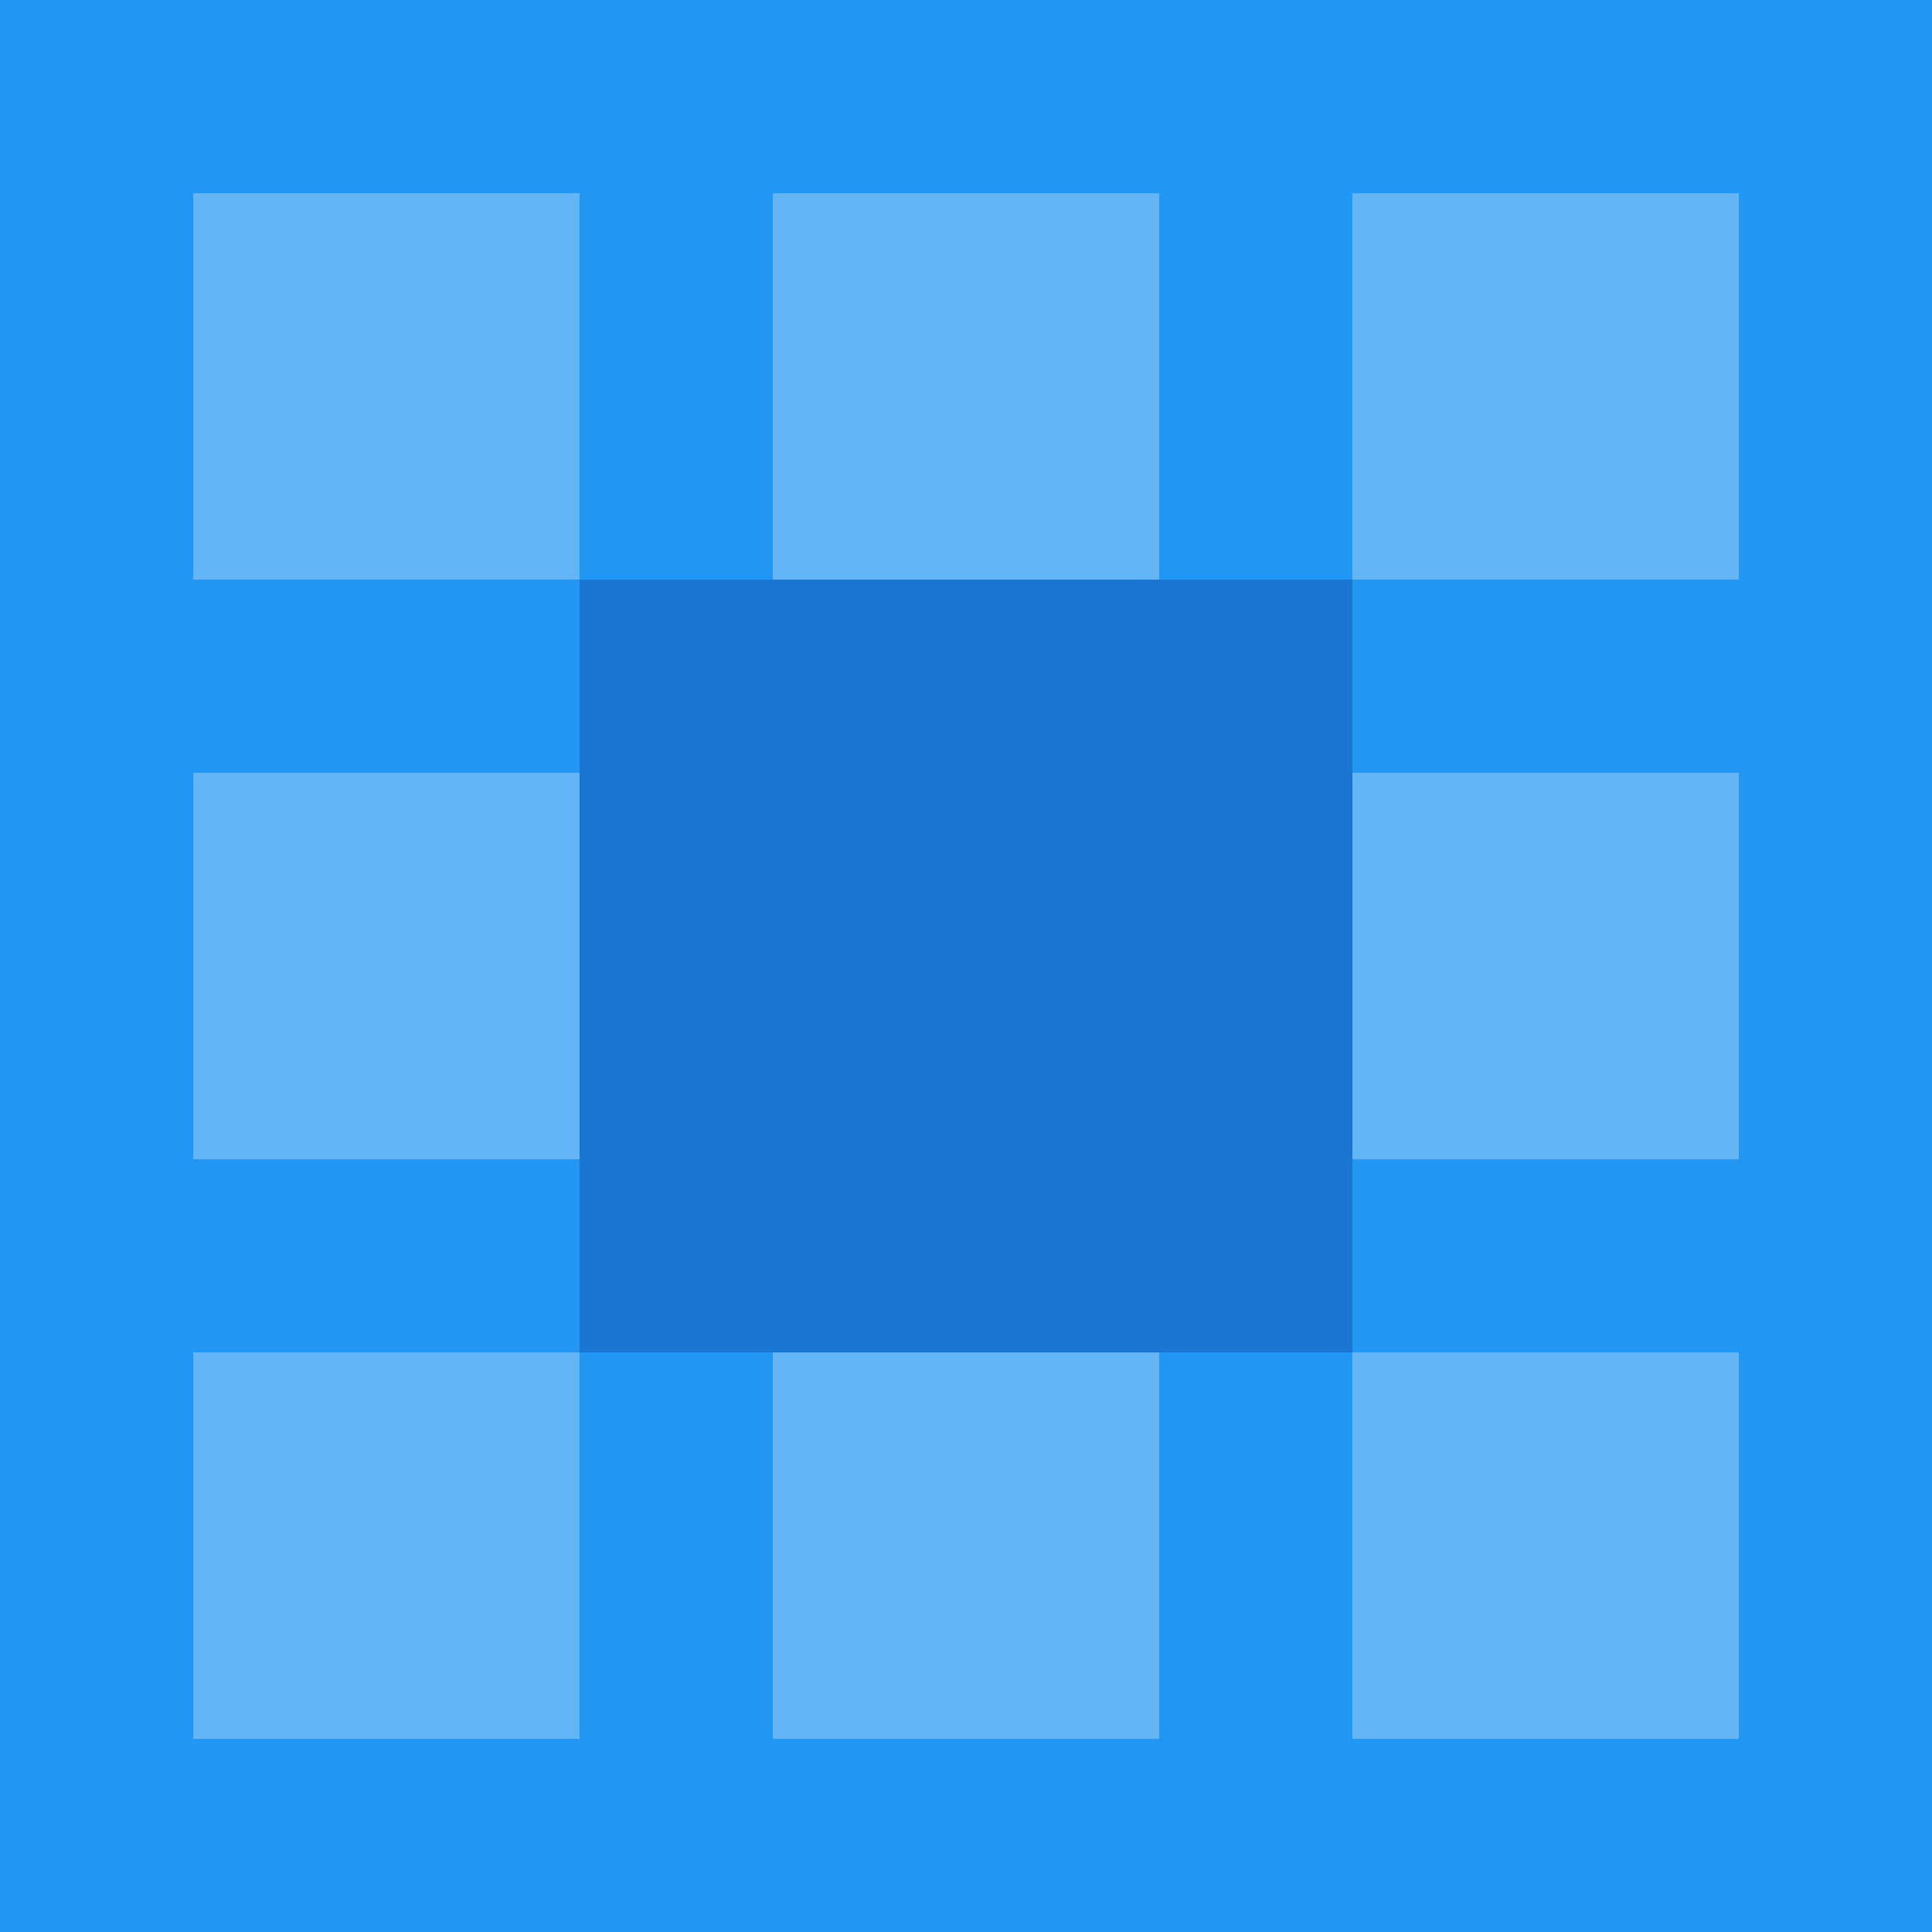 <!DOCTYPE svg PUBLIC "-//W3C//DTD SVG 1.1//EN" "http://www.w3.org/Graphics/SVG/1.1/DTD/svg11.dtd">
<svg version="1.1" xmlns="http://www.w3.org/2000/svg" xmlns:xlink="http://www.w3.org/1999/xlink" x="0px" y="0px" width="150px" height="150px" viewBox="0 0 150 150" enable-background="new 0 0 150 150" xml:space="preserve">
<rect fill="#2196F3" x="0" y="0" width="150" height="150"/>
<rect fill="#64B5F6" x="15" y="15" width="30" height="30"/>
<rect fill="#64B5F6" x="60" y="15" width="30" height="30"/>
<rect fill="#64B5F6" x="105" y="15" width="30" height="30"/>
<rect fill="#64B5F6" x="15" y="60" width="30" height="30"/>
<rect fill="#64B5F6" x="105" y="60" width="30" height="30"/>
<rect fill="#64B5F6" x="15" y="105" width="30" height="30"/>
<rect fill="#64B5F6" x="60" y="105" width="30" height="30"/>
<rect fill="#64B5F6" x="105" y="105" width="30" height="30"/>
<rect fill="#1976D2" x="45" y="45" width="60" height="60"/>
</svg>